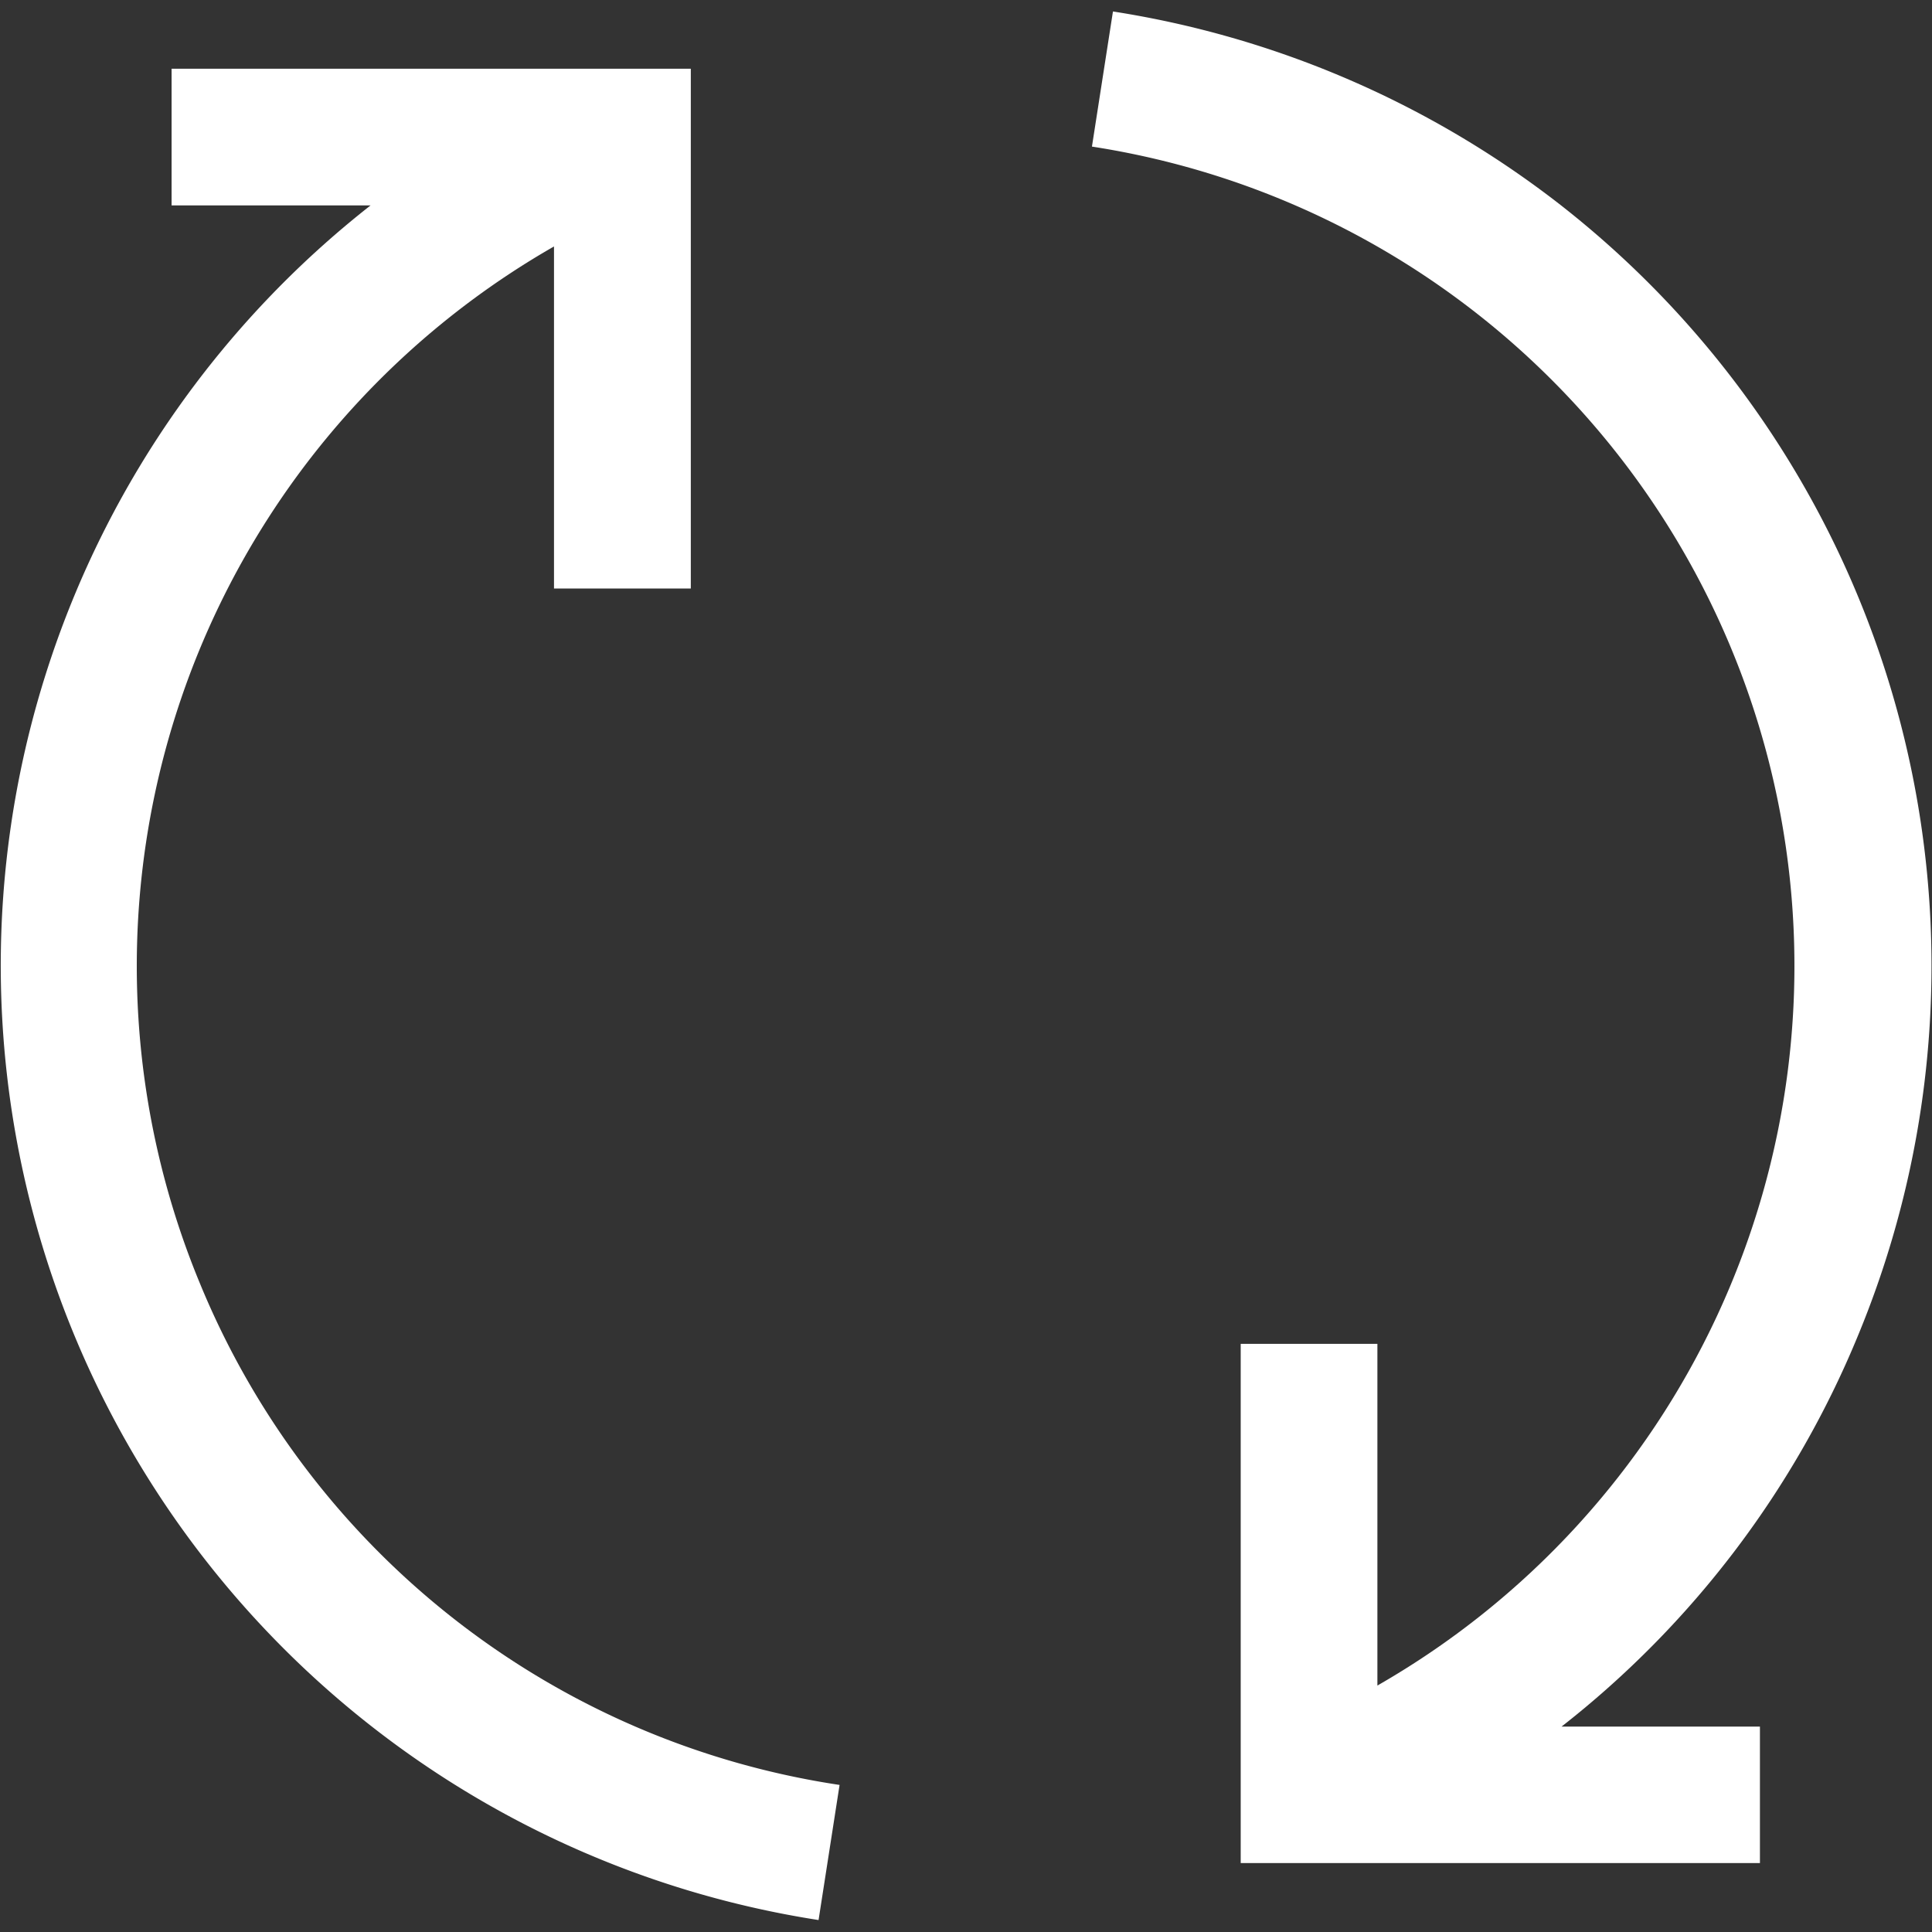 <svg xmlns="http://www.w3.org/2000/svg" xmlns:xlink="http://www.w3.org/1999/xlink" width="16" height="16" viewBox="0 0 16 16">
  <rect x="0" y="0" width="16" height="16" fill="#333333" stroke="none"/>
  <defs>
    <clipPath id="clip-path">
      <rect id="Rectangle_3711" data-name="Rectangle 3711" width="16" height="16" transform="translate(1078 -69)" fill="#fff" stroke="#707070" stroke-width="1"/>
    </clipPath>
  </defs>
  <g id="Mask_Group_319" data-name="Mask Group 319" transform="translate(-1078 69)" clip-path="url(#clip-path)">
    <g id="exchange" transform="translate(1078 -68.905)">
      <path id="Path_46" data-name="Path 46" d="M1.655,11.053A6.867,6.867,0,0,1,4.588,2.467V5.3H5.721V.995h-4.3V2.127H3.069a8,8,0,0,0,3.71,14.2l.174-1.119A6.822,6.822,0,0,1,1.655,11.053Z" transform="translate(0 -0.521)" fill="#fff"/>
      <path id="Path_47" data-name="Path 47" d="M22.17,11.132a8,8,0,0,0-2.5-9.392A8.048,8.048,0,0,0,16,.166l-.174,1.119A6.867,6.867,0,0,1,18.19,14.03V11.2H17.058v4.3h4.3V14.37H19.715A7.953,7.953,0,0,0,22.17,11.132Z" transform="translate(-6.783 -0.166)" fill="#fff"/>
    </g>
  </g>
</svg>
